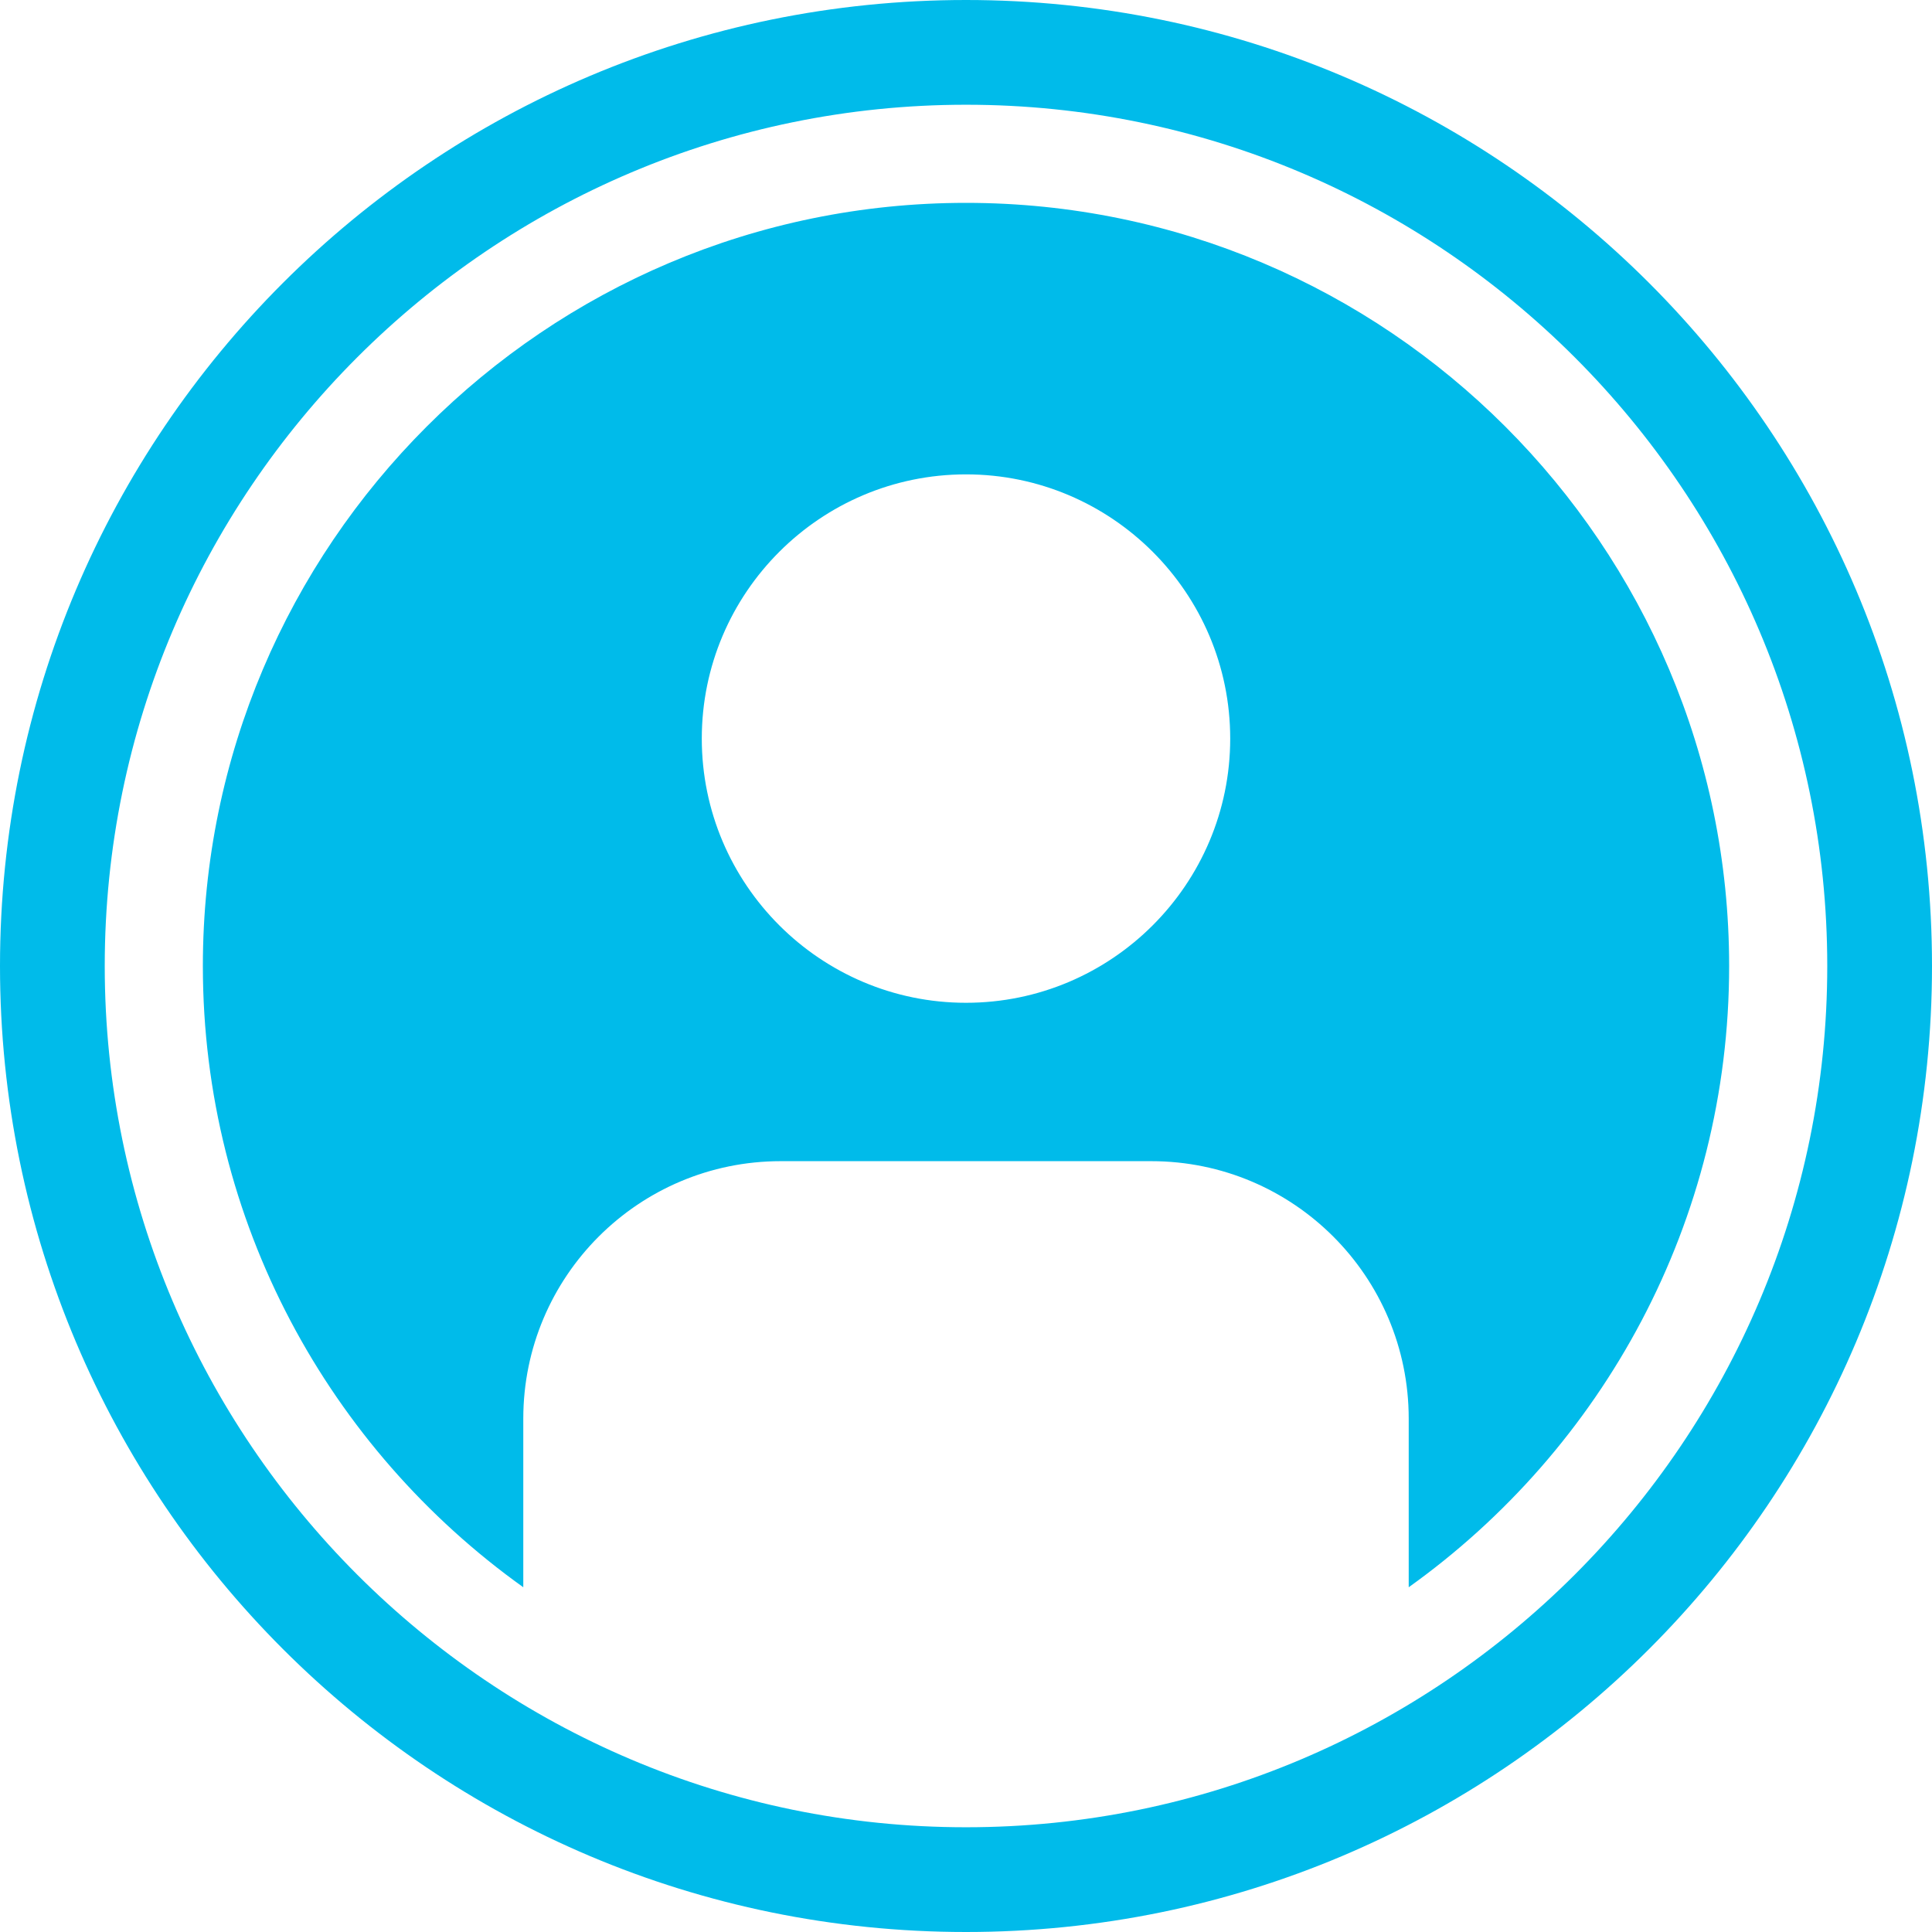 <?xml version="1.0" encoding="utf-8"?>
<!-- Generator: Adobe Illustrator 16.0.0, SVG Export Plug-In . SVG Version: 6.00 Build 0)  -->
<!DOCTYPE svg PUBLIC "-//W3C//DTD SVG 1.1//EN" "http://www.w3.org/Graphics/SVG/1.1/DTD/svg11.dtd">
<svg version="1.1" id="Layer_1" xmlns="http://www.w3.org/2000/svg" xmlns:xlink="http://www.w3.org/1999/xlink" x="0px" y="0px"
	 width="500px" height="500px" viewBox="0 0 500 500" enable-background="new 0 0 500 500" xml:space="preserve">
<path fill="#00BBEA" d="M250,52.501C141.098,52.501,52.501,141.099,52.501,250c0,66.221,32.762,124.93,82.926,160.779v-43.635
	c0-36.802,29.834-66.635,66.636-66.635h95.875c36.803,0,66.636,29.834,66.636,66.635v43.635
	C414.739,374.929,447.5,316.221,447.5,250C447.498,141.099,358.903,52.501,250,52.501z M250,259.521
	c-37.702,0-68.378-30.674-68.378-68.378c0-37.702,30.674-68.376,68.378-68.376s68.377,30.674,68.377,68.376
	C318.377,228.848,287.702,259.521,250,259.521z M250,0C111.928,0,0,111.928,0,250s111.928,250,250,250s250-111.928,250-250
	S388.071,0,250,0z M250,472.894c-122.903,0-222.894-99.99-222.894-222.894S127.097,27.106,250,27.106
	c122.902,0,222.893,99.99,222.893,222.894S372.903,472.894,250,472.894z"/>
</svg>
